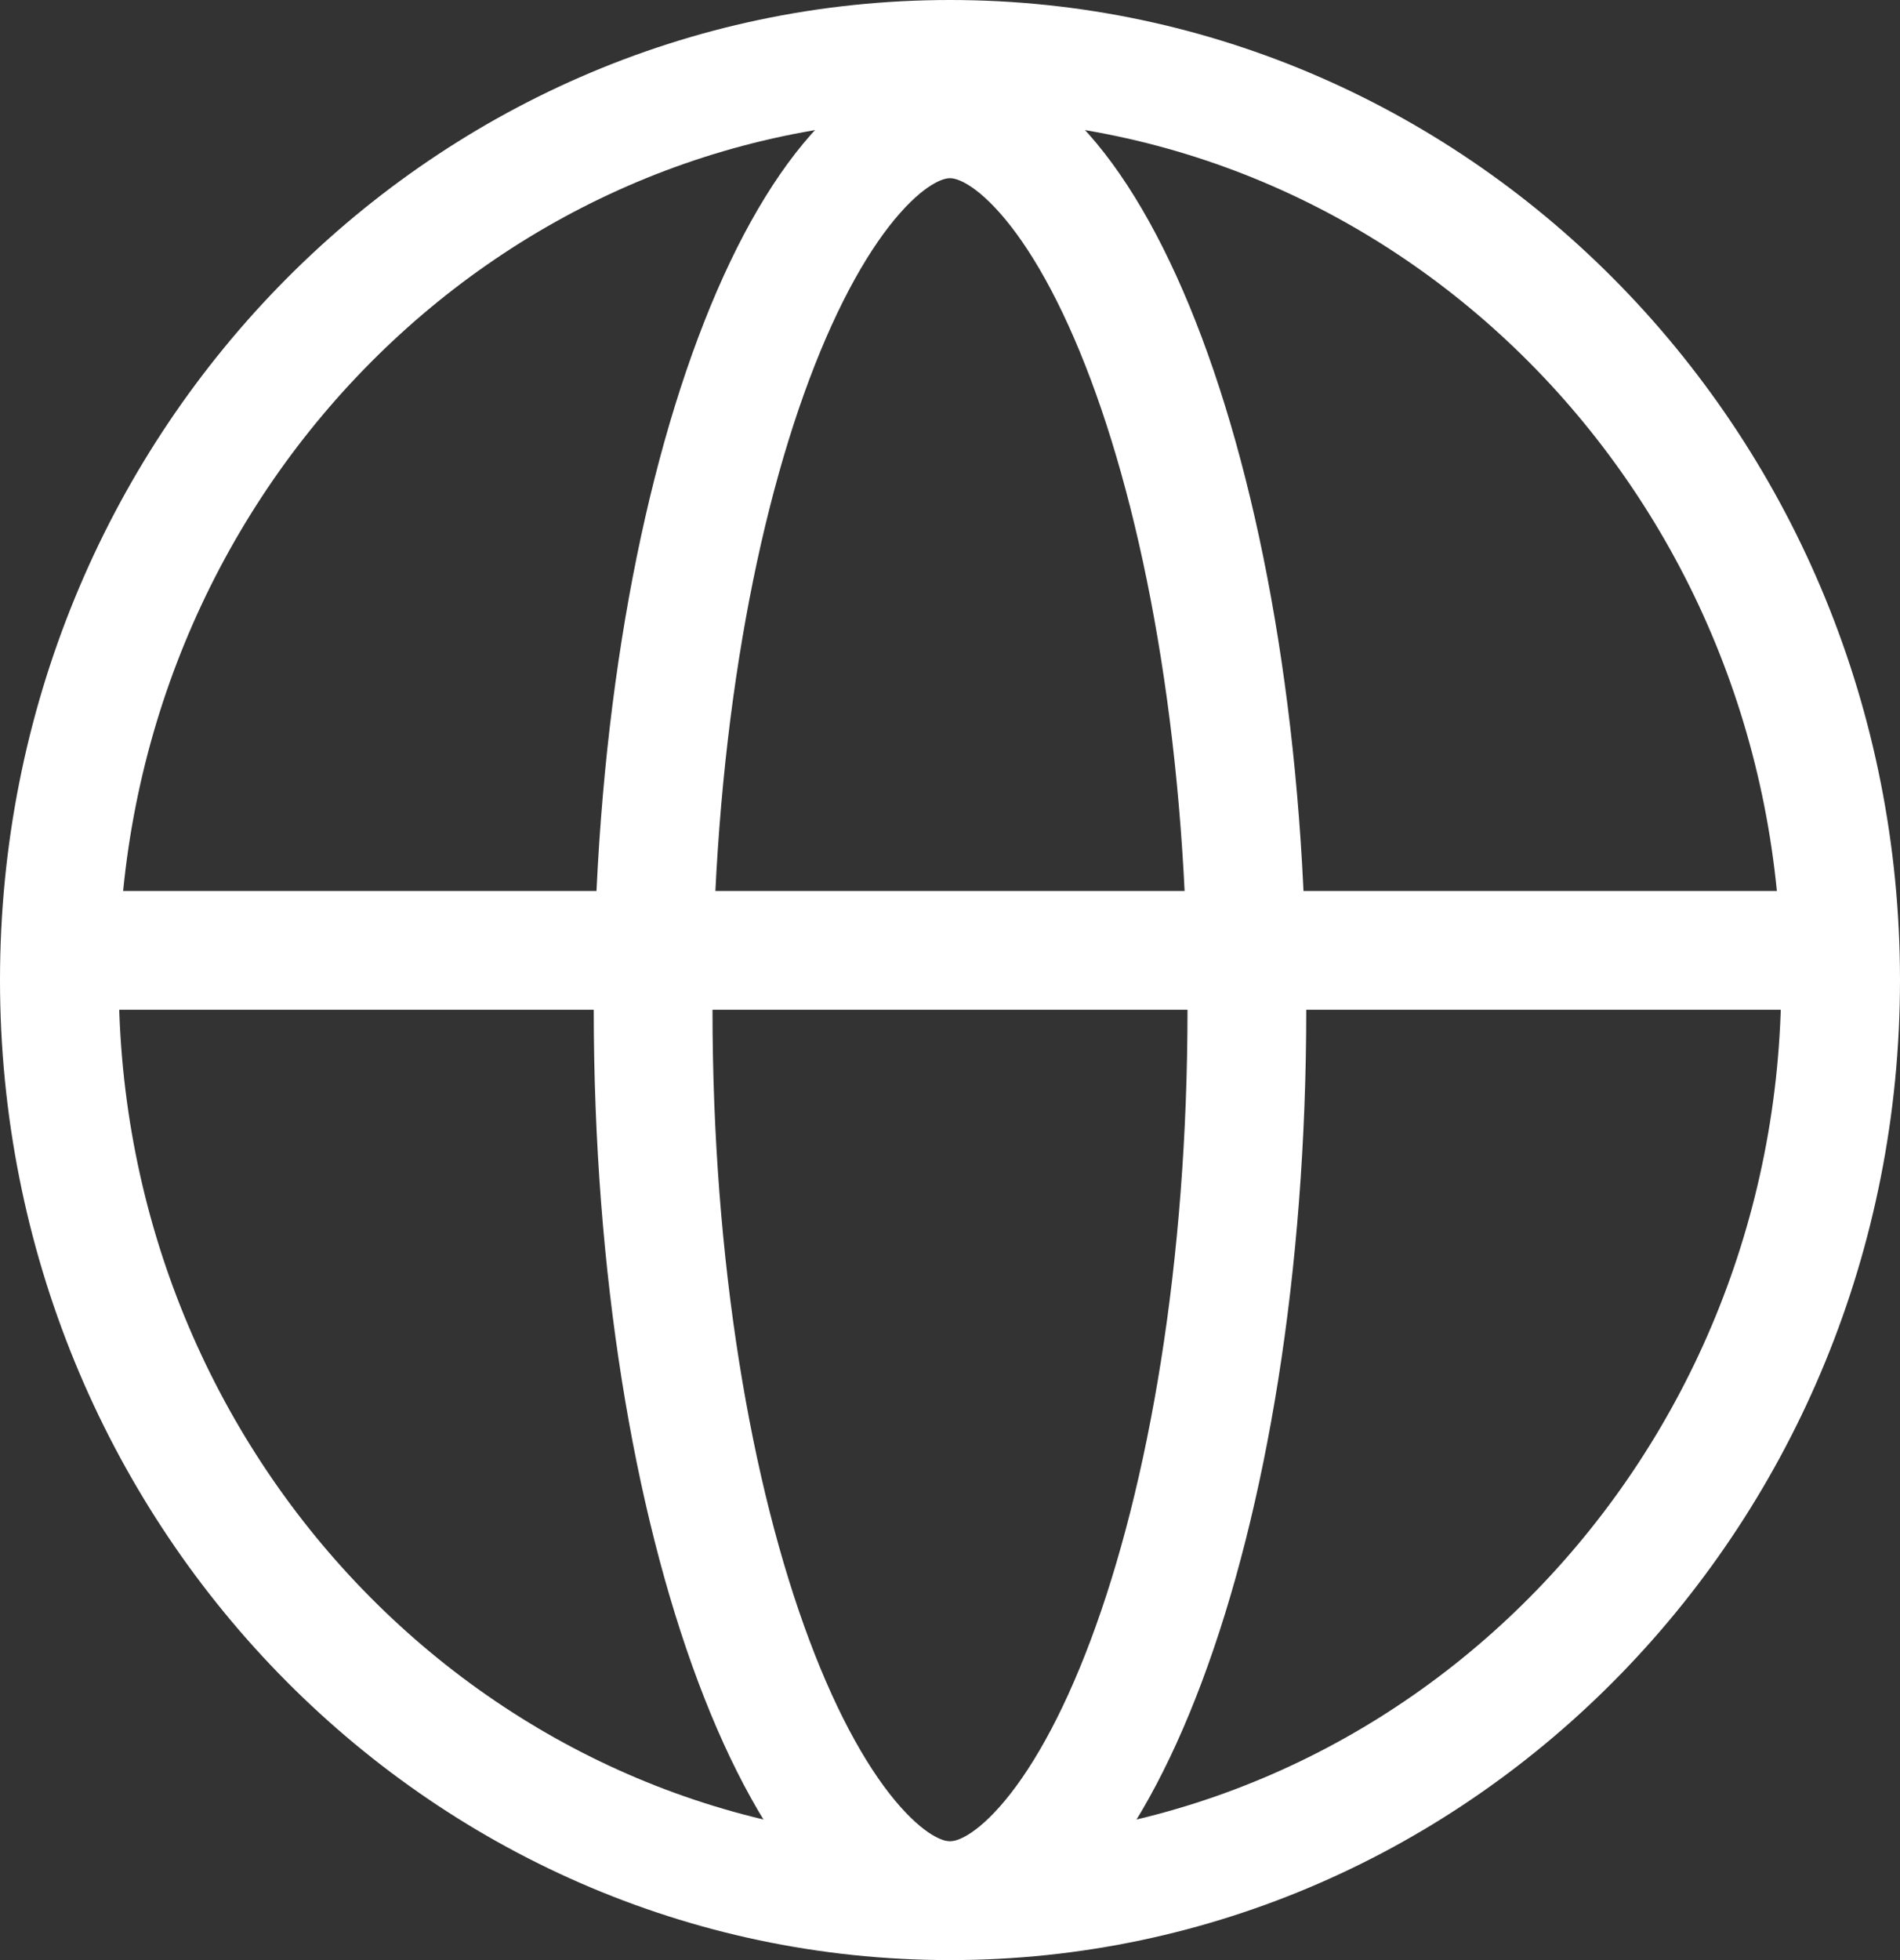 <svg width="32" height="33" viewBox="0 0 32 33" fill="none" xmlns="http://www.w3.org/2000/svg">
<rect x="0" y="0" width="32" height="33" fill="#333333" stroke="none"/>
<path d="M31 16.5C31 25.09 24.256 32 16 32C7.745 32 1 25.09 1 16.5C1 7.91 7.745 1 16 1C24.256 1 31 7.91 31 16.5Z" stroke="white" stroke-width="2"/>
<path d="M21 17C21 21.33 20.34 25.206 19.306 27.963C18.788 29.345 18.195 30.394 17.587 31.079C16.978 31.766 16.44 32 16 32C15.56 32 15.022 31.766 14.413 31.079C13.805 30.394 13.212 29.345 12.694 27.963C11.66 25.206 11 21.33 11 17C11 12.67 11.66 8.794 12.694 6.037C13.212 4.655 13.805 3.606 14.413 2.921C15.022 2.234 15.56 2 16 2C16.44 2 16.978 2.234 17.587 2.921C18.195 3.606 18.788 4.655 19.306 6.037C20.34 8.794 21 12.67 21 17Z" stroke="white" stroke-width="2"/>
<line x1="1" y1="16" x2="31" y2="16" stroke="white" stroke-width="2"/>
</svg>
